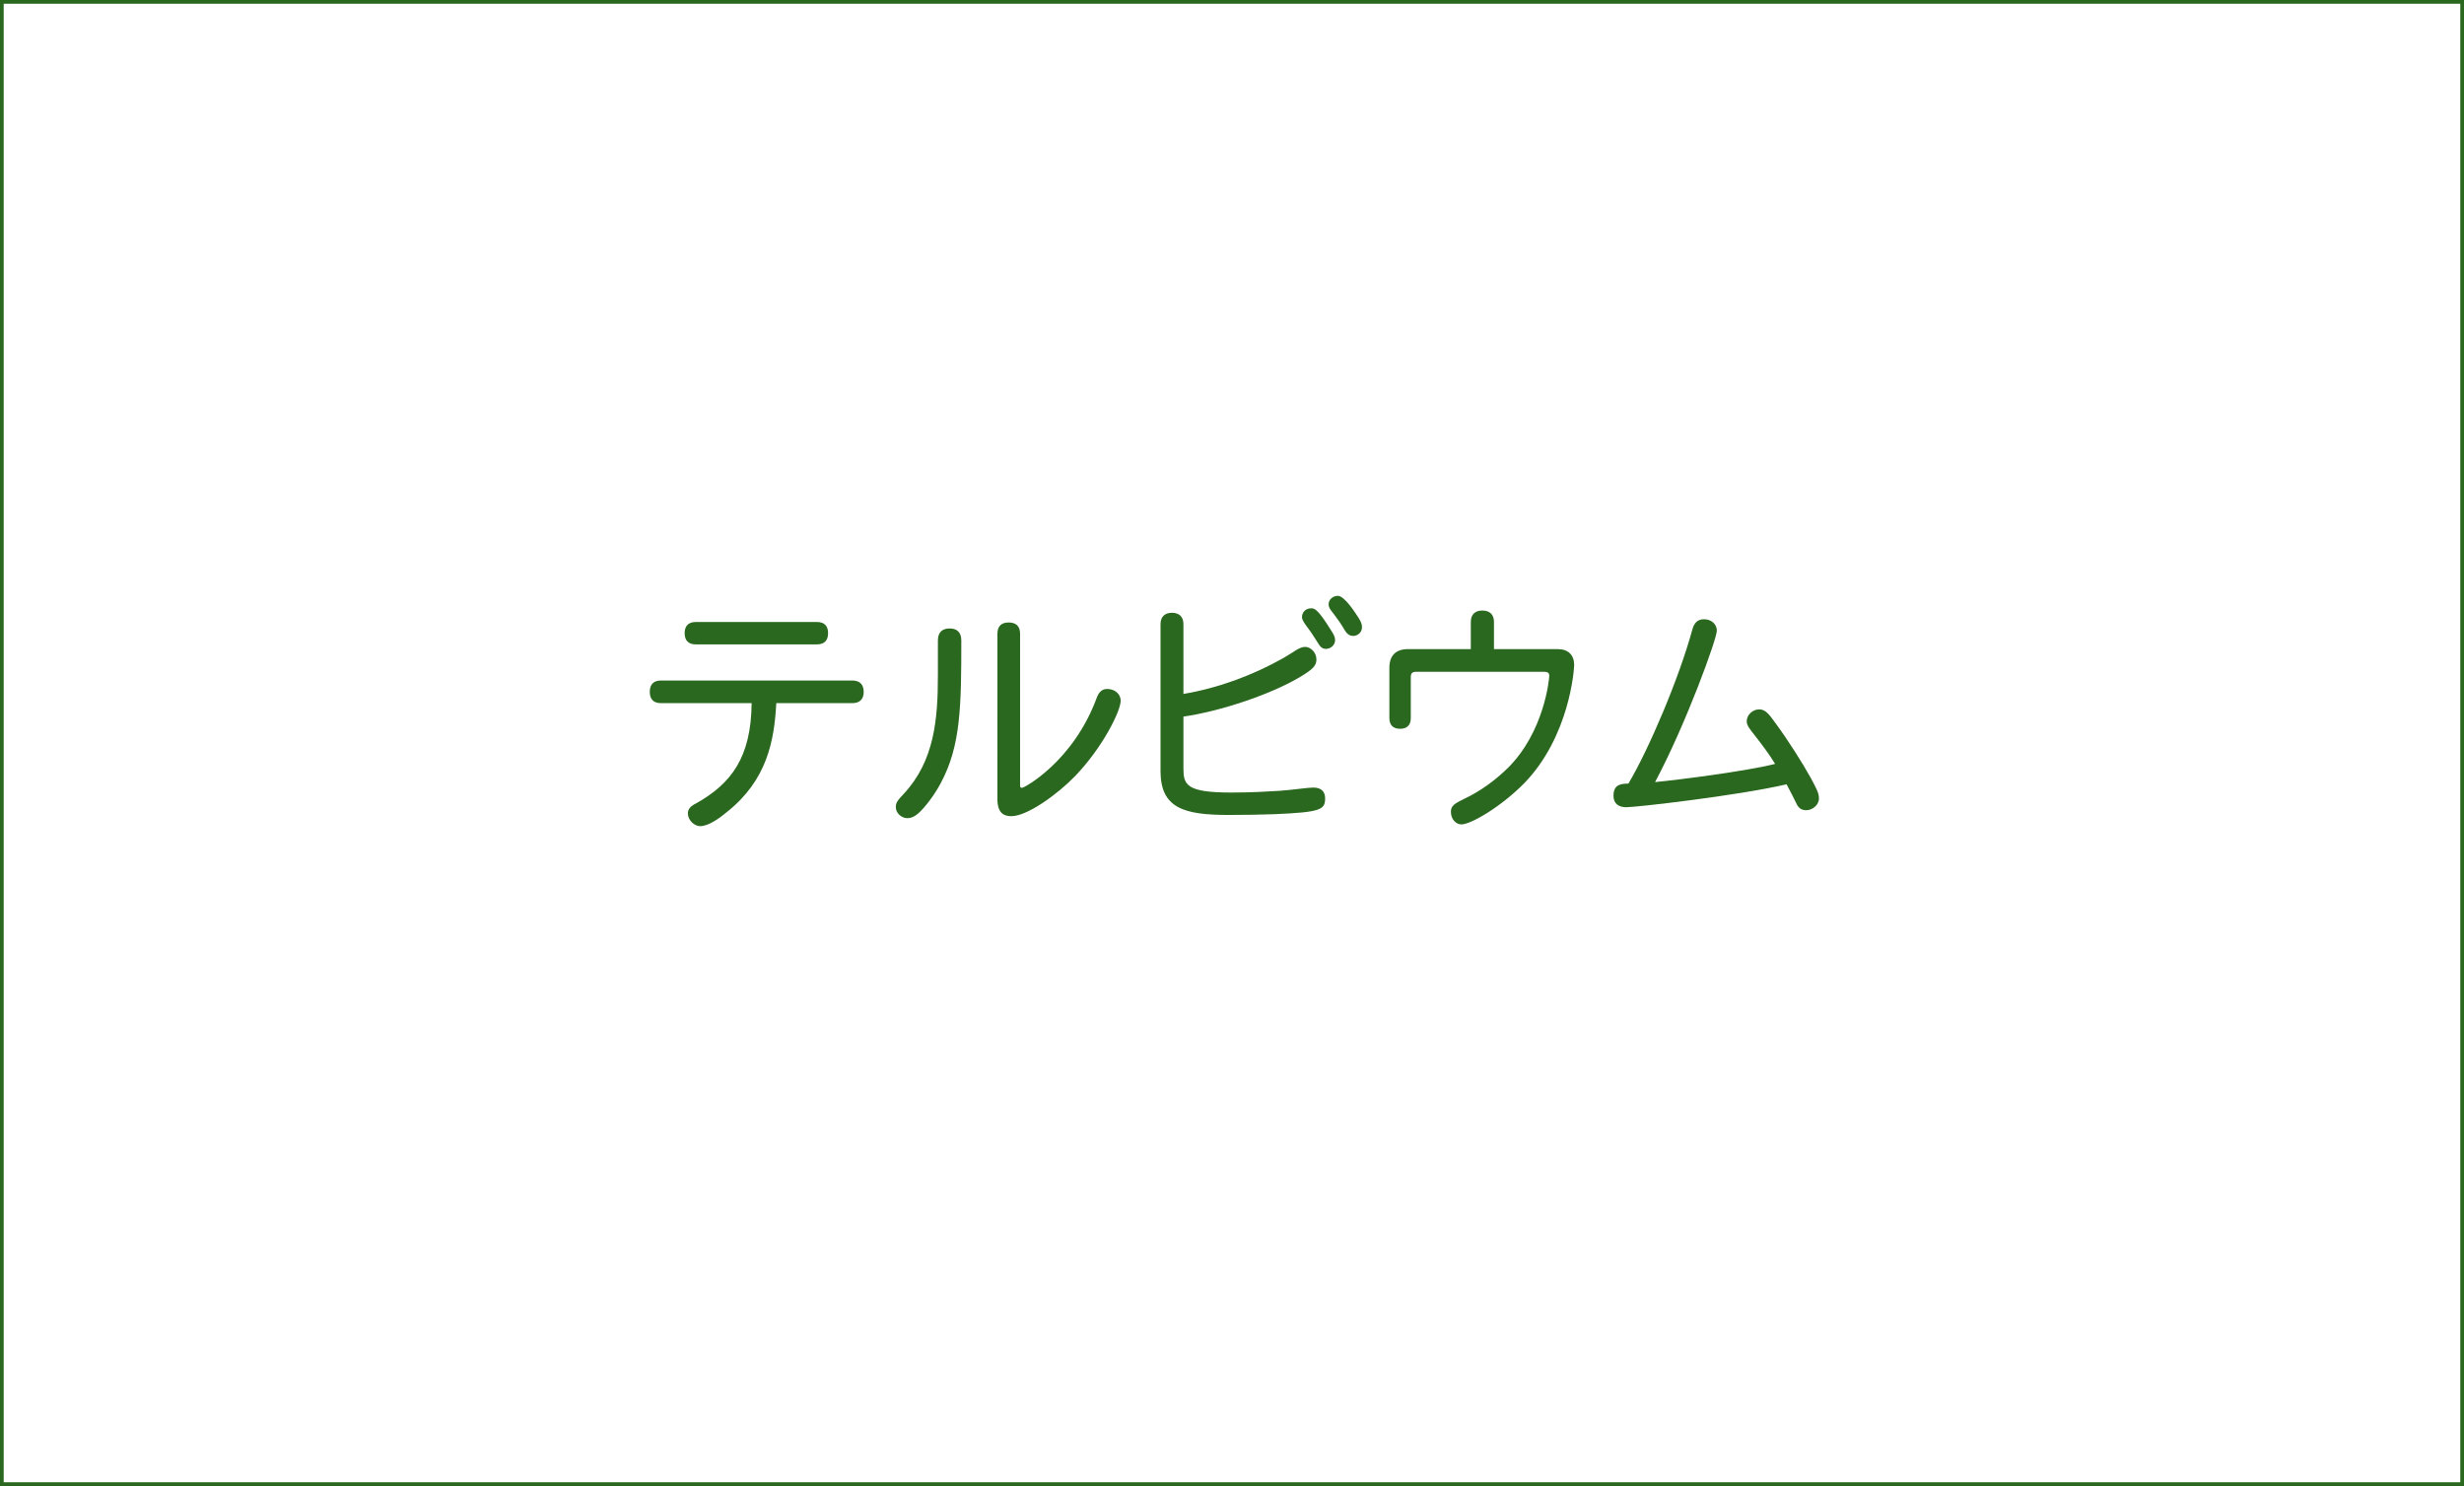 <?xml version="1.0" encoding="utf-8"?>
<!-- Generator: Adobe Illustrator 16.0.0, SVG Export Plug-In . SVG Version: 6.00 Build 0)  -->
<!DOCTYPE svg PUBLIC "-//W3C//DTD SVG 1.1//EN" "http://www.w3.org/Graphics/SVG/1.1/DTD/svg11.dtd">
<svg version="1.1" id="レイヤー_1" xmlns="http://www.w3.org/2000/svg" xmlns:xlink="http://www.w3.org/1999/xlink" x="0px"
	 y="0px" width="940px" height="567px" viewBox="0 0 940 567" enable-background="new 0 0 940 567" xml:space="preserve">
<g>
	<path fill="#2B681F" d="M296.15,268.3c-0.76,14.345-3.515,29.354-18.81,41.517c-2.755,2.279-6.935,5.415-10.26,5.415
		c-2.185,0-4.655-2.279-4.655-4.847c0-1.805,1.14-2.85,3.23-3.895c13.3-7.505,20.9-17.48,21.09-38.19h-34.581
		c-3.04,0-4.275-1.71-4.275-4.275c0-2.66,1.235-4.37,4.275-4.37h72.961c3.04,0,4.37,1.71,4.37,4.37c0,2.565-1.33,4.275-4.37,4.275
		H296.15z M265.465,245.88c-3.04,0-4.275-1.71-4.275-4.275s1.235-4.275,4.275-4.275h46.17c3.04,0,4.275,1.71,4.275,4.275
		s-1.235,4.275-4.275,4.275H265.465z"/>
	<path fill="#2B681F" d="M357.804,244.359c0-3.23,1.806-4.56,4.466-4.56s4.465,1.33,4.465,4.56c0,24.985-0.19,40.186-7.79,54.341
		c-2.375,4.56-6.08,9.405-8.646,11.685c-1.425,1.236-2.755,1.807-4.085,1.807c-2.375,0-4.465-1.995-4.465-4.182
		c0-1.898,0.76-2.659,3.04-5.129c11.685-12.541,13.015-28.406,13.015-45.411V244.359L357.804,244.359z M380.51,241.794
		c0-3.04,1.71-4.275,4.274-4.275c2.66,0,4.37,1.235,4.37,4.275v57.76c0,0.855,0.19,1.046,0.76,1.046
		c0.855,0,19.57-10.07,28.501-34.391c0.854-2.28,2.09-3.325,3.99-3.325c2.943,0,5.13,1.995,5.13,4.465
		c0,3.99-6.936,17.956-17.48,28.879c-6.65,6.841-18.146,15.2-24.226,15.2c-3.04,0-5.319-1.33-5.319-6.556V241.794L380.51,241.794z"
		/>
	<path fill="#2B681F" d="M451.474,264.785c13.396-2.28,26.222-7.03,38.097-13.68c3.989-2.28,6.08-4.275,8.358-4.275
		c1.996,0,4.275,2.09,4.275,4.75c0,2.185-0.855,3.61-6.744,7.03c-11.211,6.555-30.117,12.825-43.987,14.82v19.666
		c0,6.271,0.95,9.311,18.146,9.311c8.55,0,13.396-0.38,18.621-0.665c5.225-0.38,10.641-1.234,12.824-1.234
		c2.944,0,4.465,1.521,4.465,4.084c0,4.371-1.613,5.32-19.379,6.08c-4.847,0.19-11.4,0.285-17.576,0.285
		c-16.815,0-25.841-2.564-25.841-16.72v-56.051c0-3.04,1.806-4.37,4.37-4.37s4.369,1.33,4.369,4.37L451.474,264.785L451.474,264.785
		z M507.811,240.56c0.949,1.425,1.521,2.47,1.521,3.705c0,1.805-1.615,3.325-3.516,3.325c-1.71,0-2.375-1.235-3.229-2.565
		c-1.33-2.09-2.471-3.895-3.705-5.51c-1.33-1.805-2.186-2.945-2.186-4.085c0-1.805,1.424-3.325,3.516-3.325
		C501.35,232.104,502.68,232.199,507.811,240.56z M518.26,235.714c0.855,1.425,1.33,2.28,1.33,3.61c0,2.09-1.805,3.325-3.324,3.325
		c-1.805,0-2.659-1.235-3.325-2.28c-1.14-1.995-2.375-3.8-3.896-5.795c-1.045-1.425-2.186-2.47-2.186-3.99
		c0-1.995,1.807-3.23,3.516-3.23C512.939,227.354,517.025,233.814,518.26,235.714z"/>
	<path fill="#2B681F" d="M569.939,247.685h24.416c3.895,0,6.176,2.28,6.176,5.985c0,1.995-1.808,27.265-18.906,45.03
		c-9.025,9.216-20.52,15.865-24.131,15.865c-1.898,0-3.988-1.806-3.988-4.846c0-2.279,1.424-3.135,5.129-4.939
		c6.271-2.944,11.972-7.22,16.625-11.78c13.871-13.775,15.771-33.915,15.771-35.15c0-1.045-0.57-1.52-1.9-1.52h-48.926
		c-1.426,0-1.996,0.57-1.996,1.995V274c0,2.85-1.613,4.085-4.084,4.085s-4.086-1.235-4.086-4.085v-19.19
		c0-4.655,2.471-7.125,7.031-7.125h24.035V237.33c0-3.04,1.805-4.37,4.369-4.37c2.659,0,4.465,1.33,4.465,4.37V247.685
		L569.939,247.685z"/>
	<path fill="#2B681F" d="M645.656,240.084c0.76-2.755,2.278-3.8,4.465-3.8c2.754,0,4.846,1.9,4.846,4.37
		c0,3.04-11.592,35.245-23.561,57.761c9.024-0.854,34.959-4.181,45.789-6.937c-2.375-3.896-5.129-7.504-8.17-11.399
		c-1.14-1.52-2.66-3.135-2.66-4.845c0-2.565,2.375-4.56,4.75-4.56s3.705,1.71,6.557,5.7c4.465,6.08,10.07,14.915,13.109,20.426
		c2.279,4.274,3.135,5.795,3.135,7.885c0,2.471-2.469,4.466-4.844,4.466c-2.187,0-3.137-1.142-3.896-2.851
		c-0.854-1.711-2.09-4.274-3.608-7.03c-18.906,4.37-57.381,8.739-61.183,8.739c-2.944,0-4.844-1.424-4.844-4.369
		c0-4.561,3.135-4.561,5.699-4.654C629.125,285.686,640.621,258.61,645.656,240.084z"/>
</g>
<rect fill="none" stroke="#2B681F" stroke-width="2.835" stroke-miterlimit="10" enable-background="new    " width="940" height="567"/>
</svg>
